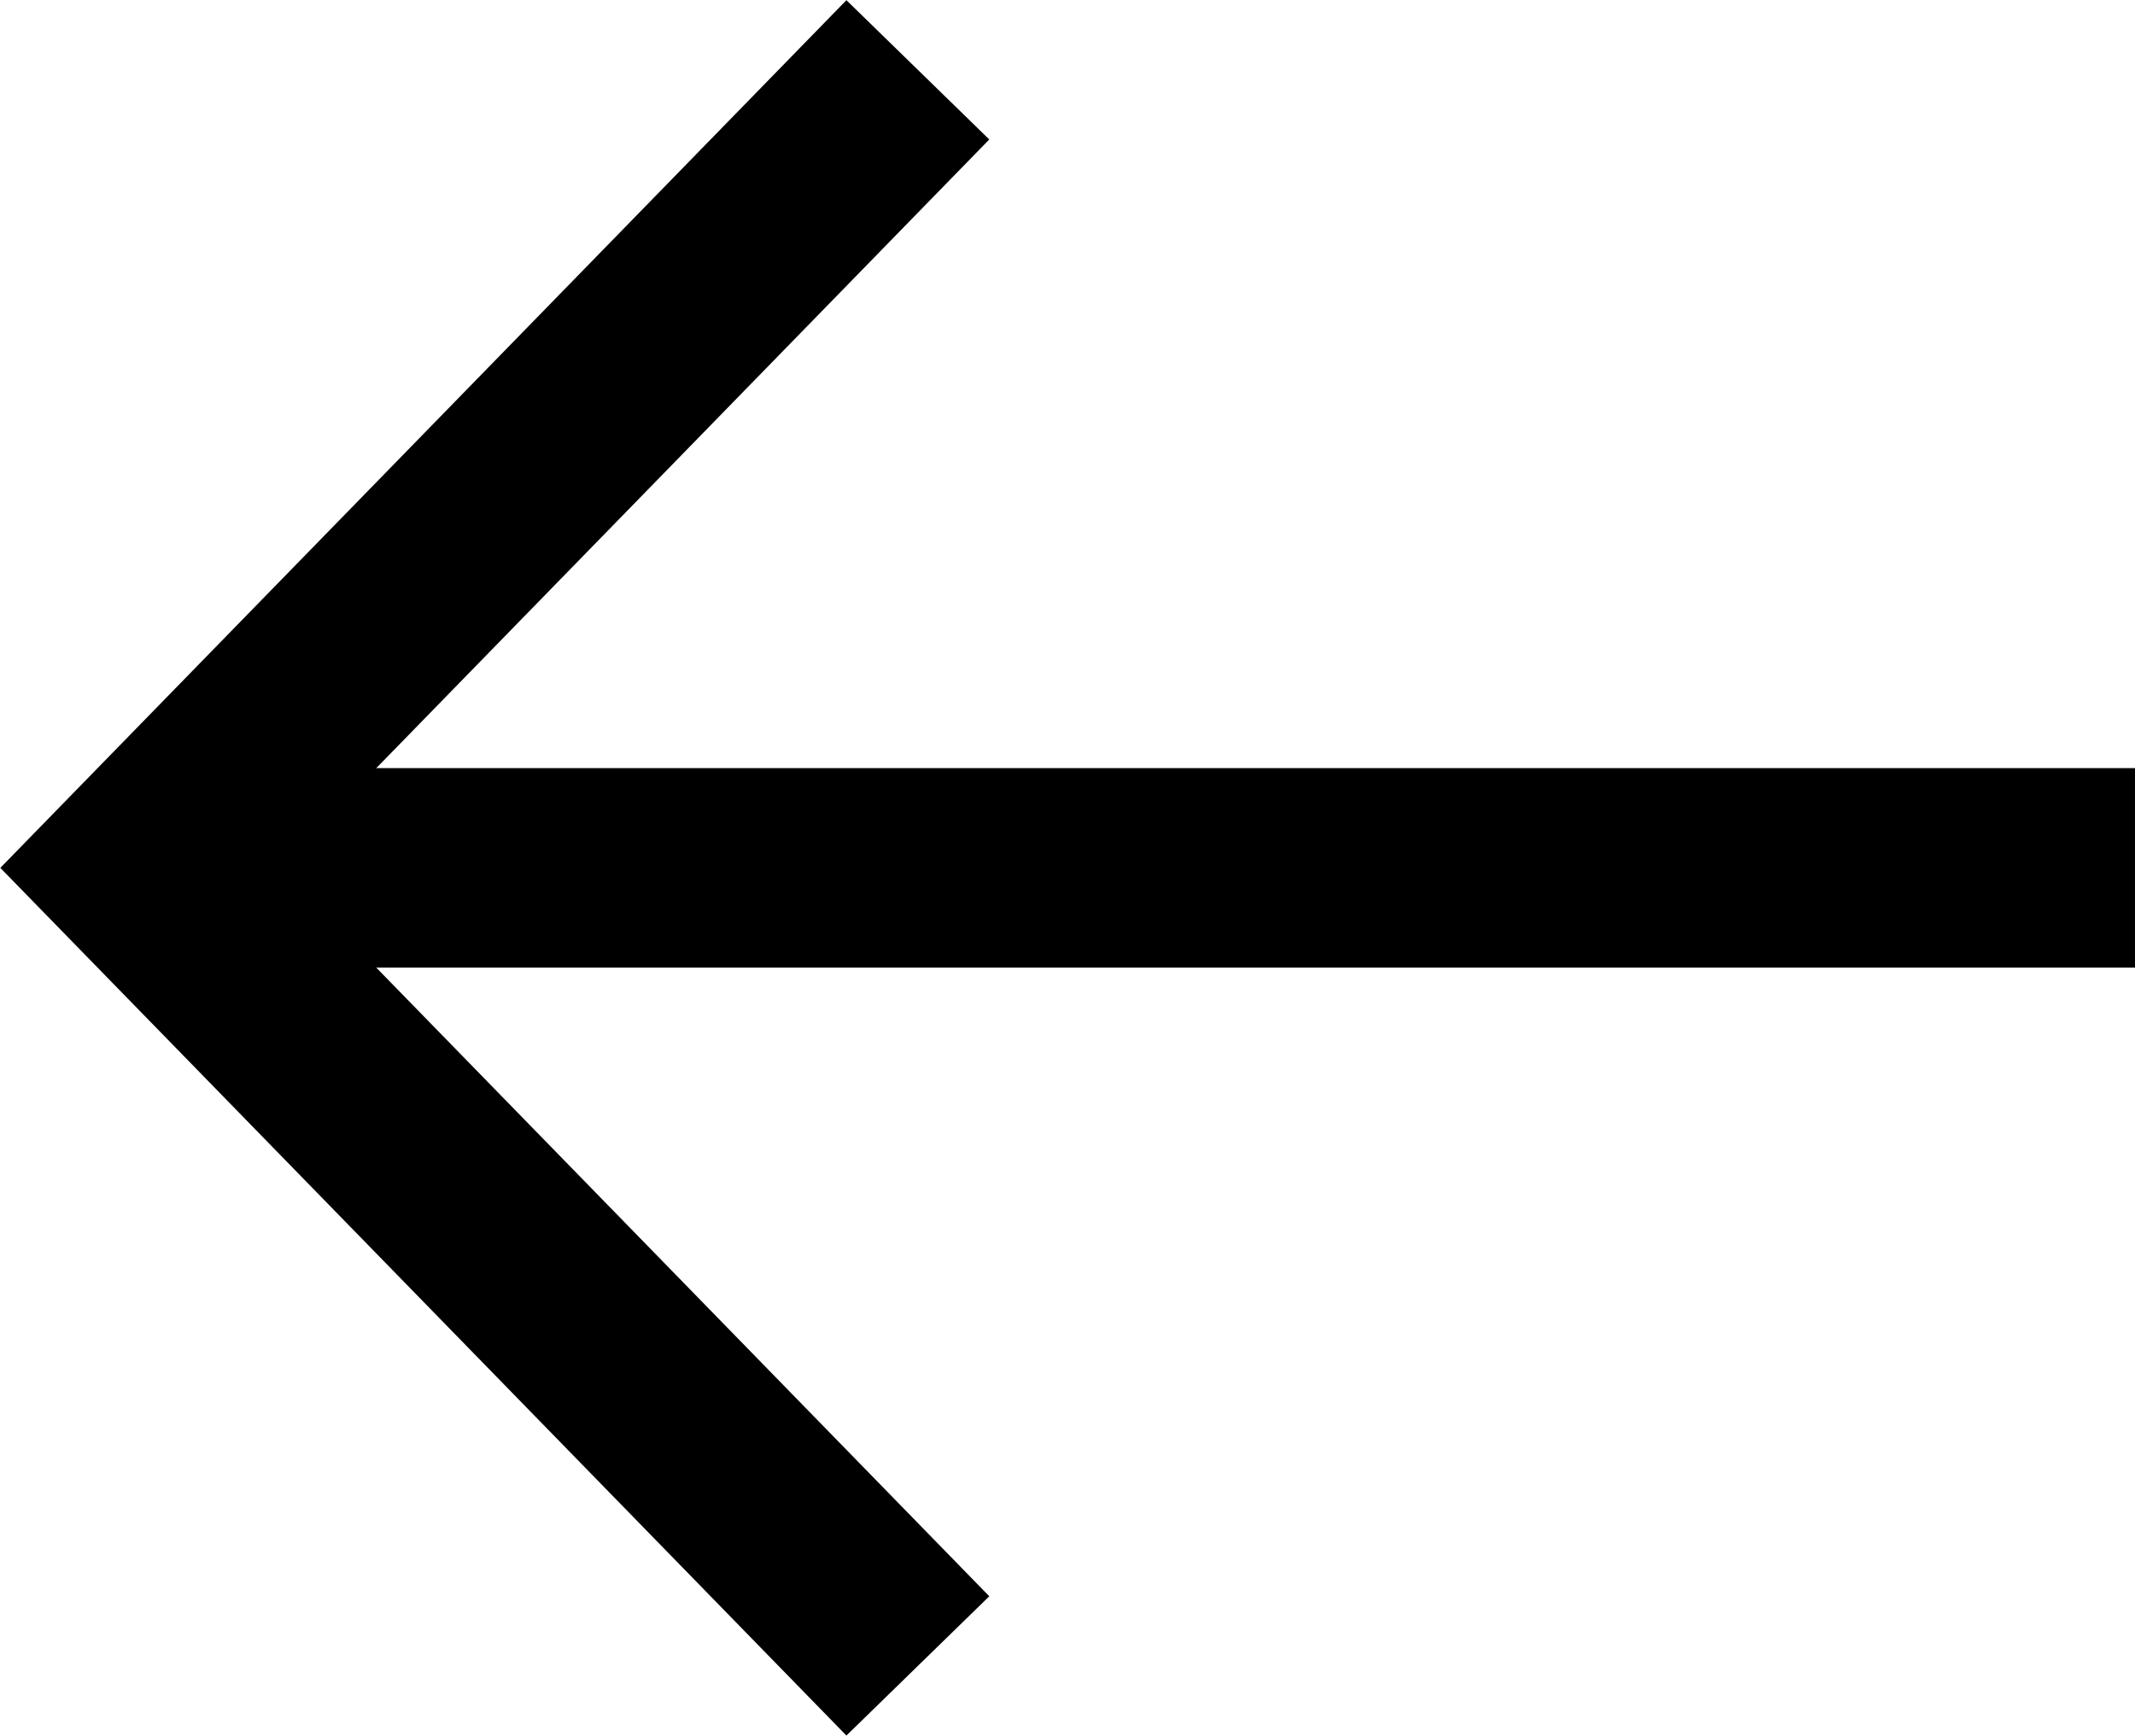<svg id="Calque_1" data-name="Calque 1" xmlns="http://www.w3.org/2000/svg" viewBox="0 0 10.7 8.7"><defs><style>.cls-1{fill:none;stroke:#000;stroke-miterlimit:10;}</style></defs><title>Plan de travail 1</title><line class="cls-1" x1="10.7" y1="4.35" x2="0.7" y2="4.35"/><polyline class="cls-1" points="4.6 0.35 0.7 4.35 4.6 8.35"/></svg>